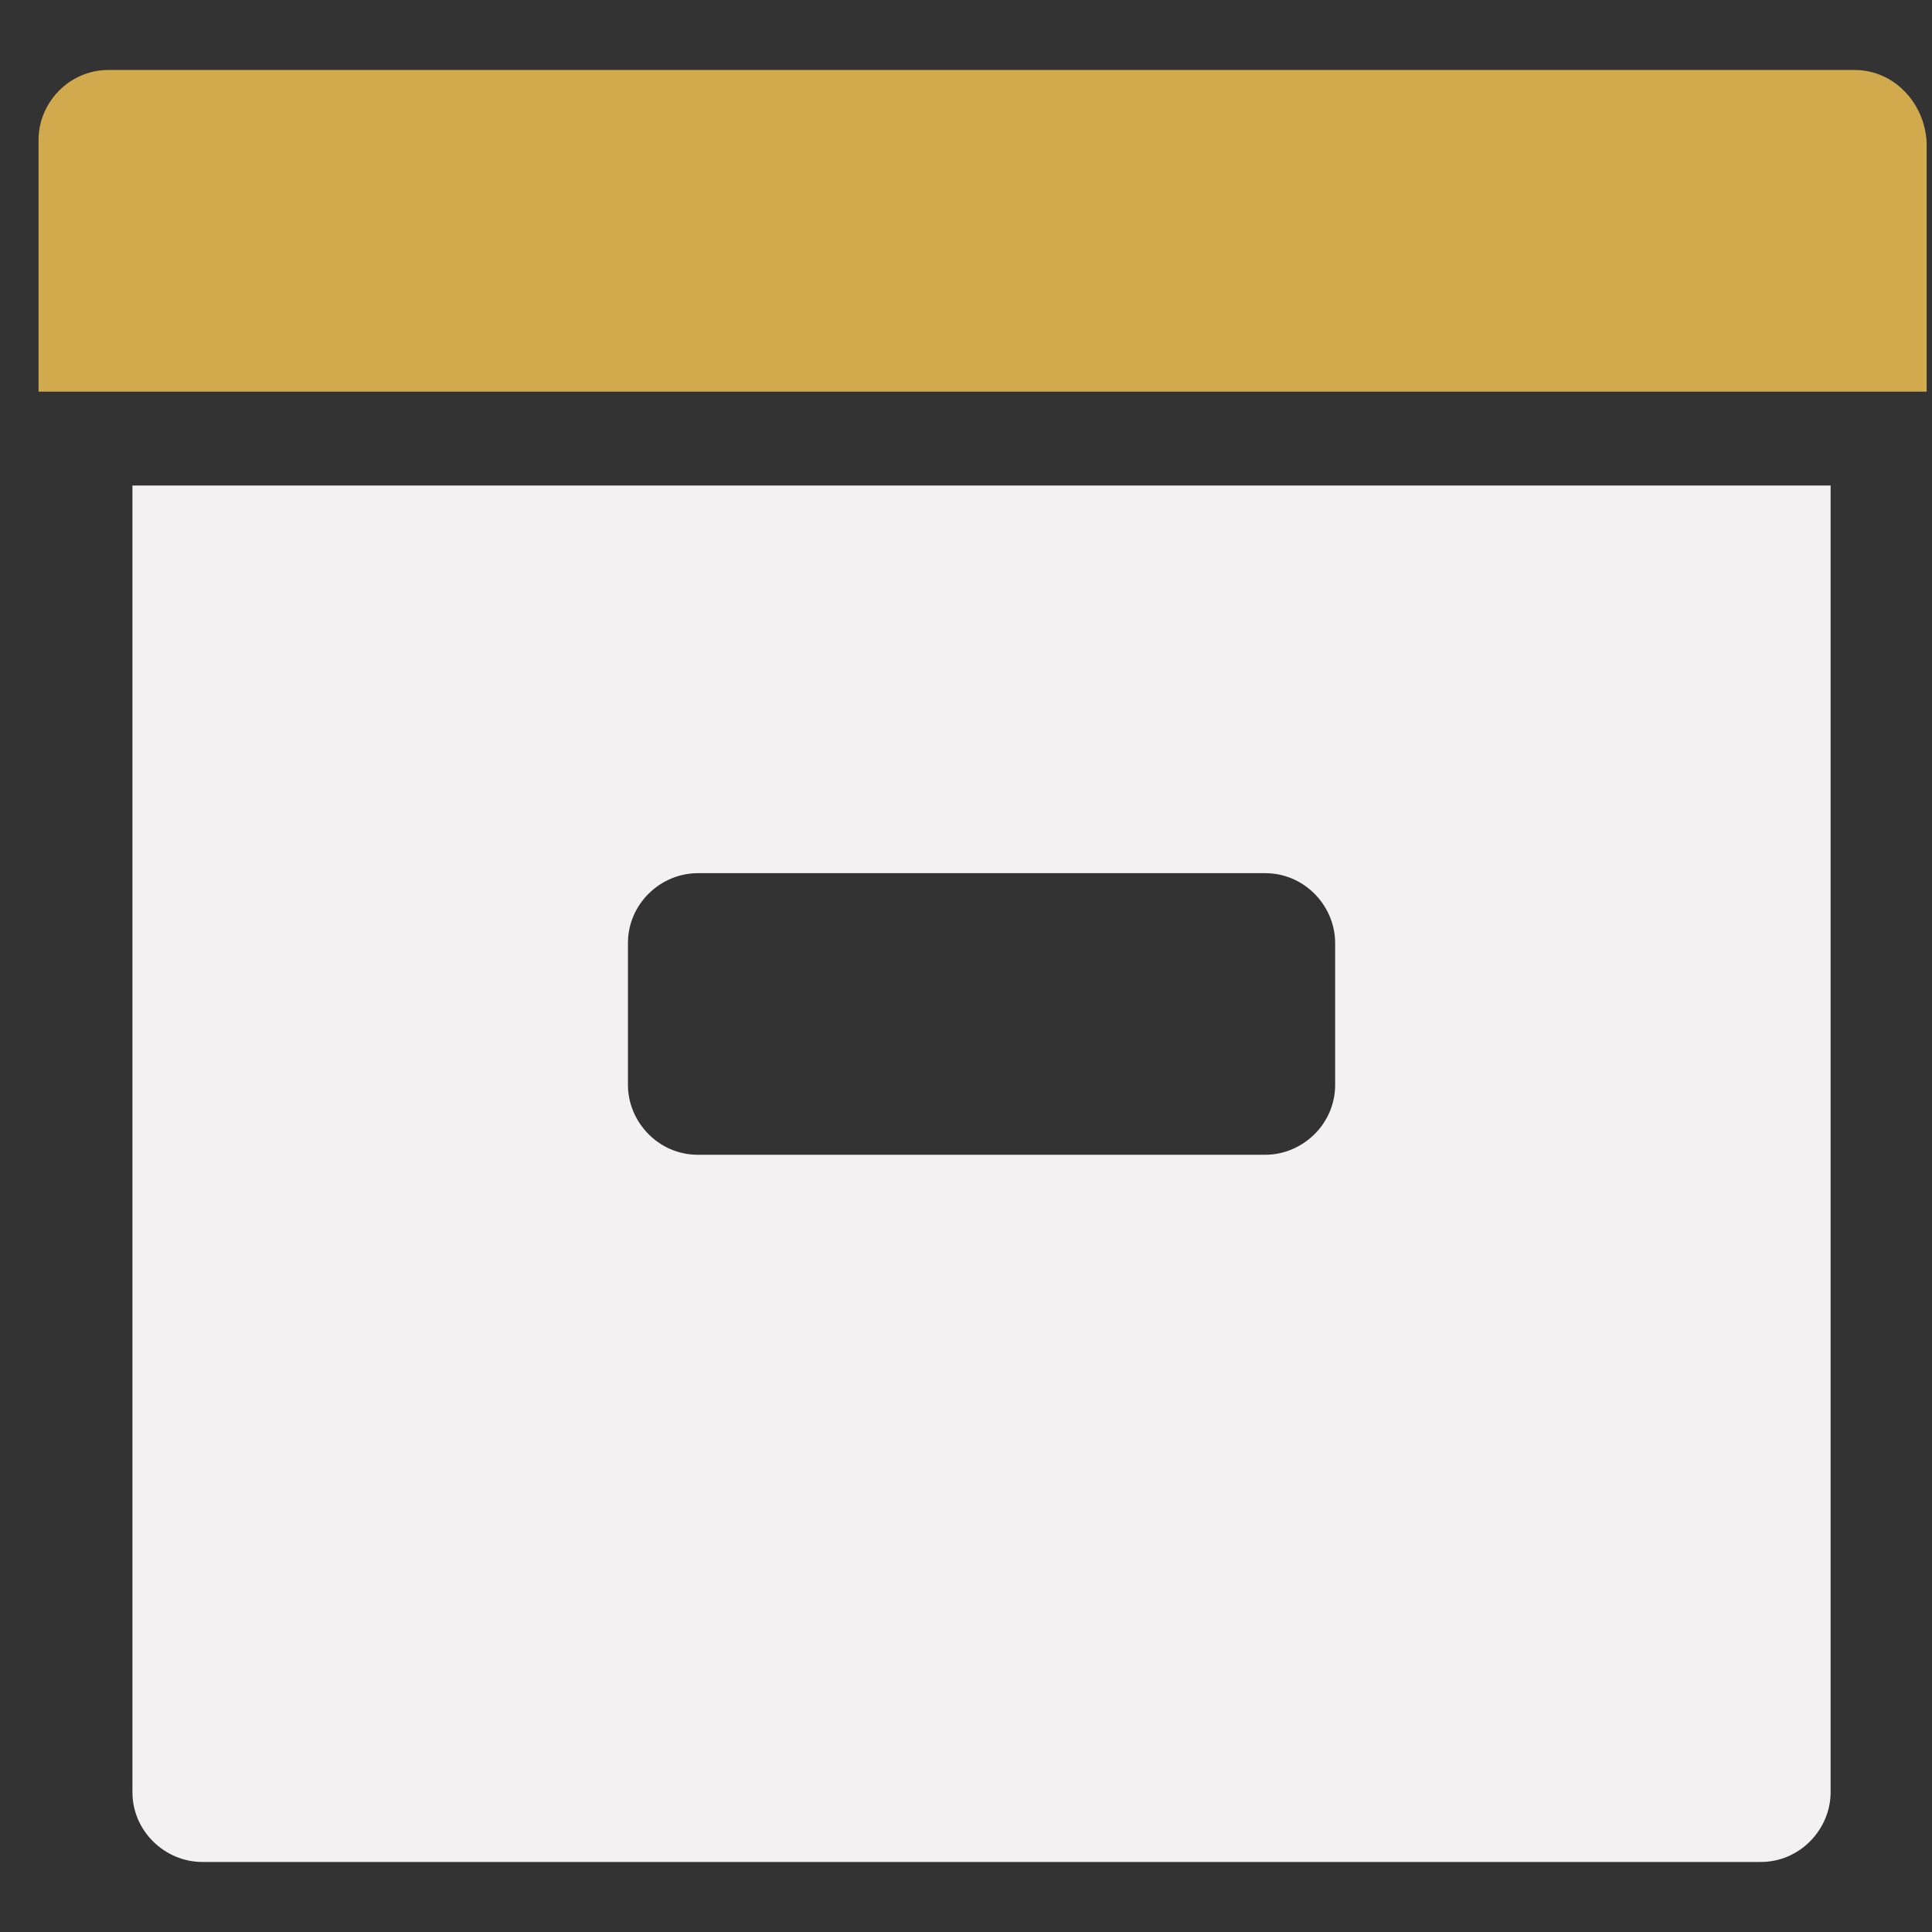 <svg width="44" height="44" viewBox="0 0 44 44" fill="none" xmlns="http://www.w3.org/2000/svg">
<rect x="0" y="0" width="44" height="44" fill="#333333" stroke="none"/>
<g clip-path="url(#clip0_145_2034)">
<path d="M3.016 11.057V40.815C3.016 41.709 3.762 42.405 4.607 42.405H40.101C40.995 42.405 41.691 41.66 41.691 40.815V11.057H3.016ZM30.407 24.708C30.407 25.603 29.661 26.299 28.816 26.299H15.892C14.997 26.299 14.301 25.553 14.301 24.708V21.477C14.301 20.582 15.046 19.886 15.892 19.886H28.816C29.711 19.886 30.407 20.632 30.407 21.477V24.708Z" fill="#F3F1F1"/>
<path d="M42.237 1.594H2.469C1.574 1.594 0.878 2.339 0.878 3.184V8.92H43.878V3.234C43.828 2.339 43.132 1.594 42.237 1.594Z" fill="#D2AA4E"/>
</g>
<defs>
<clipPath id="clip0_145_2034">
<rect width="43" height="43" fill="white" transform="translate(0.878 0.5)"/>
</clipPath>
</defs>
</svg>
